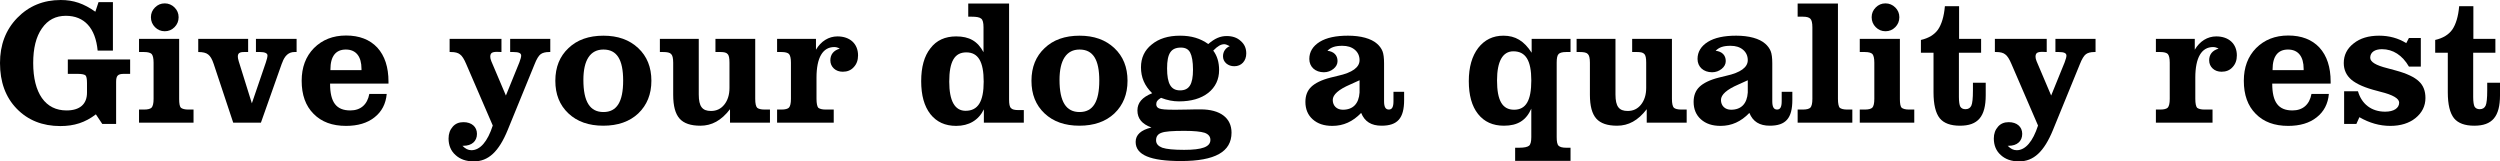 <?xml version="1.0" encoding="UTF-8"?>
<svg id="_レイヤー_1" data-name="レイヤー_1" xmlns="http://www.w3.org/2000/svg" version="1.1" viewBox="0 0 197.125 12.726">
  <!-- Generator: Adobe Illustrator 29.2.1, SVG Export Plug-In . SVG Version: 2.1.0 Build 116)  -->
  <path d="M195.011,7.644c0,.378.042.644.112.77.084.126.21.196.406.196.224,0,.378-.098.462-.28.084-.182.126-.588.126-1.19v-.616h1.008v.98c0,1.694-.616,2.408-2.03,2.408-.742,0-1.274-.196-1.596-.588-.322-.406-.49-1.078-.49-2.044v-3.122h-.994v-1.008c.616-.14,1.064-.42,1.344-.812.28-.406.476-1.022.546-1.848h1.12v2.576h1.736v1.092h-1.75v3.486Z"/>
  <path d="M185.8,9.772h-.966v-2.576h1.092c.294,1.022,1.078,1.61,2.142,1.61.686,0,1.106-.28,1.106-.714,0-.322-.49-.616-1.47-.854l-.252-.07c-.952-.238-1.624-.532-2.044-.882-.392-.336-.602-.77-.602-1.316,0-.616.252-1.134.77-1.54.518-.42,1.19-.616,2.016-.616.798,0,1.512.196,2.142.588l.21-.406h.938v2.254h-.938c-.518-.896-1.26-1.372-2.128-1.372-.574,0-.924.252-.924.672,0,.336.448.602,1.344.826.294.084.518.14.672.182.882.238,1.484.532,1.82.854.35.322.518.756.518,1.316,0,.63-.266,1.162-.784,1.582-.504.406-1.176.616-1.988.616-.826,0-1.638-.224-2.436-.686l-.238.532Z"/>
  <path d="M180.425,2.8c1.05,0,1.876.322,2.464.952.588.644.882,1.54.882,2.688v.154h-4.606c0,1.47.49,2.114,1.596,2.114.812,0,1.344-.462,1.498-1.302h1.372c-.07.784-.392,1.4-.966,1.848-.56.448-1.316.672-2.24.672-1.078,0-1.932-.308-2.562-.952-.63-.63-.938-1.498-.938-2.604,0-1.064.322-1.918.966-2.576.658-.658,1.498-.994,2.534-.994ZM180.411,3.906c-.798,0-1.218.532-1.218,1.568v.056h2.45v-.098c0-.98-.434-1.526-1.232-1.526Z"/>
  <path d="M173.058,3.92c.392-.672,1.008-1.05,1.694-1.05.994,0,1.624.588,1.624,1.498,0,.378-.112.686-.336.924-.224.252-.518.364-.868.364-.28,0-.518-.084-.7-.252-.182-.168-.28-.392-.28-.644,0-.462.252-.784.742-.924-.14-.084-.28-.126-.434-.126-.91,0-1.4.84-1.4,2.408v1.68c0,.364.056.602.14.7.112.084.294.14.574.14h.644v1.036h-4.466v-1.036h.35c.294,0,.49-.056.588-.154.098-.112.154-.336.154-.686v-2.856c0-.35-.056-.574-.154-.686-.098-.098-.294-.154-.588-.154h-.35v-1.036h3.066v.854Z"/>
  <path d="M161.889,10.22c-.714,1.75-1.54,2.506-2.688,2.506-.602,0-1.078-.168-1.442-.504-.364-.322-.546-.77-.546-1.302,0-.378.112-.686.336-.938.21-.238.49-.35.84-.35.644,0,1.064.364,1.064.924,0,.574-.406.938-1.064.938h-.084c.238.238.448.35.714.35.686,0,1.274-.686,1.68-1.946l-2.086-4.83c-.168-.406-.336-.672-.504-.784-.154-.126-.392-.182-.7-.182h-.112v-1.036h4.088v1.036c-.084,0-.168-.014-.336-.014-.42,0-.546.098-.546.392,0,.098.028.21.084.35l1.148,2.702,1.064-2.618c.098-.266.14-.42.14-.532,0-.196-.196-.28-.602-.28h-.266v-1.036h3.164v1.036h-.098c-.28,0-.504.056-.658.168-.154.112-.322.378-.49.812l-2.1,5.138Z"/>
  <path d="M154.46,7.644c0,.378.042.644.112.77.084.126.21.196.406.196.224,0,.378-.098.462-.28.084-.182.126-.588.126-1.19v-.616h1.008v.98c0,1.694-.616,2.408-2.03,2.408-.742,0-1.274-.196-1.596-.588-.322-.406-.49-1.078-.49-2.044v-3.122h-.994v-1.008c.616-.14,1.064-.42,1.344-.812.28-.406.476-1.022.546-1.848h1.12v2.576h1.736v1.092h-1.75v3.486Z"/>
  <path d="M147.58,1.358c0-.308.112-.56.322-.77.21-.21.462-.322.77-.322.294,0,.56.112.77.322.21.21.322.462.322.77s-.112.574-.322.784c-.21.21-.462.322-.77.322s-.56-.112-.77-.322c-.21-.21-.322-.476-.322-.784ZM149.806,7.798c0,.364.042.602.14.7.112.084.294.14.574.14h.42v1.036h-4.298v-1.036h.406c.294,0,.49-.056.588-.154.098-.112.154-.336.154-.686v-2.856c0-.35-.056-.574-.154-.686-.098-.098-.294-.154-.588-.154h-.406v-1.036h3.164v4.732Z"/>
  <path d="M142.906,2.156c0-.35-.056-.574-.154-.672-.098-.112-.294-.168-.588-.168h-.42V.28h3.178v7.518c0,.364.056.602.14.7.112.084.294.14.574.14h.42v1.036h-4.312v-1.036h.42c.294,0,.49-.056.588-.154.098-.112.154-.336.154-.686V2.156Z"/>
  <path d="M137.938,8.904c-.658.686-1.4,1.022-2.268,1.022-.658,0-1.162-.168-1.554-.518-.378-.336-.574-.798-.574-1.372,0-.504.154-.896.462-1.19.308-.294.812-.546,1.526-.728l.574-.14c1.148-.252,1.708-.672,1.708-1.232,0-.336-.126-.616-.378-.826-.252-.21-.574-.308-.98-.308-.56,0-.896.112-1.176.392.504.056.798.35.798.812,0,.238-.112.448-.322.616-.21.168-.462.266-.756.266-.672,0-1.148-.42-1.148-1.05,0-.56.28-1.008.812-1.344.546-.336,1.288-.49,2.24-.49,1.008,0,1.82.224,2.282.63.196.168.35.378.434.588.084.21.126.532.126.966v2.982c0,.448.112.658.378.658.252,0,.364-.196.364-.658v-.742h.84v.644c0,1.442-.518,2.03-1.778,2.03-.812,0-1.33-.322-1.61-1.008ZM137.07,6.664c-.91.392-1.372.798-1.372,1.218,0,.462.322.77.798.77.798,0,1.26-.476,1.316-1.358v-.966l-.742.336Z"/>
  <path d="M125.364,4.942c0-.364-.056-.588-.168-.686-.098-.112-.308-.154-.63-.154h-.252v-1.036h3.066v4.382c0,.952.28,1.302.966,1.302.434,0,.784-.168,1.05-.504.266-.336.406-.77.406-1.316v-1.988c0-.364-.042-.588-.154-.686-.084-.112-.28-.154-.56-.154h-.392v-1.036h3.136v4.732c0,.364.056.602.154.7.098.084.294.14.574.14h.434v1.036h-3.15v-1.064c-.686.896-1.442,1.302-2.338,1.302-.756,0-1.302-.182-1.638-.56-.336-.378-.504-.994-.504-1.876v-2.534Z"/>
  <path d="M119.469,11.648h.322c.392,0,.644-.056.77-.154.126-.098.182-.336.182-.686v-2.24c-.406.924-1.078,1.344-2.156,1.344-.882,0-1.554-.308-2.044-.924-.49-.616-.728-1.484-.728-2.59s.252-1.974.742-2.618c.504-.644,1.162-.966,1.988-.966.938,0,1.624.406,2.226,1.344v-1.092h3.066v1.036h-.35c-.294,0-.49.056-.588.154-.112.112-.154.336-.154.686v5.866c0,.35.042.588.154.686.098.098.294.154.588.154h.35v1.036h-4.368v-1.036ZM120.743,6.342c0-1.582-.448-2.296-1.414-2.296-.84,0-1.288.784-1.288,2.296,0,1.582.42,2.31,1.344,2.31.938,0,1.358-.728,1.358-2.31Z"/>
  <path d="M107.327,8.904c-.658.686-1.4,1.022-2.268,1.022-.658,0-1.162-.168-1.554-.518-.378-.336-.574-.798-.574-1.372,0-.504.154-.896.462-1.19.308-.294.812-.546,1.526-.728l.574-.14c1.148-.252,1.708-.672,1.708-1.232,0-.336-.126-.616-.378-.826-.252-.21-.574-.308-.98-.308-.56,0-.896.112-1.176.392.504.056.798.35.798.812,0,.238-.112.448-.322.616-.21.168-.462.266-.756.266-.672,0-1.148-.42-1.148-1.05,0-.56.28-1.008.812-1.344.546-.336,1.288-.49,2.24-.49,1.008,0,1.82.224,2.282.63.196.168.35.378.434.588.084.21.126.532.126.966v2.982c0,.448.112.658.378.658.252,0,.364-.196.364-.658v-.742h.84v.644c0,1.442-.518,2.03-1.778,2.03-.812,0-1.33-.322-1.61-1.008ZM106.459,6.664c-.91.392-1.372.798-1.372,1.218,0,.462.322.77.798.77.798,0,1.26-.476,1.316-1.358v-.966l-.742.336Z"/>
  <path d="M90.848,7.35c-.602-.588-.882-1.246-.882-2.044,0-.742.28-1.344.84-1.792.574-.476,1.316-.7,2.24-.7.896,0,1.596.21,2.226.658.518-.448.952-.63,1.456-.63.448,0,.826.126,1.106.392.294.252.434.574.434.98,0,.602-.392,1.008-.938,1.008-.252,0-.462-.07-.644-.224-.168-.154-.252-.336-.252-.56,0-.364.196-.658.532-.798-.182-.098-.322-.154-.434-.154-.252,0-.518.14-.868.504.308.406.462.924.462,1.526,0,.756-.294,1.358-.854,1.806-.574.448-1.344.672-2.31.672-.462,0-.91-.084-1.414-.28-.266.154-.378.294-.378.504,0,.168.084.28.238.336.168.07.546.098,1.162.098h.182c.182,0,.49-.014.91-.014.434-.014.77-.014,1.008-.014,1.554,0,2.436.686,2.436,1.834,0,1.512-1.302,2.24-3.99,2.24-2.408,0-3.57-.476-3.57-1.512,0-.56.42-.938,1.246-1.134-.742-.266-1.106-.7-1.106-1.344,0-.602.364-1.036,1.162-1.358ZM93.046,7.126c.714,0,1.022-.462,1.022-1.638,0-.63-.084-1.078-.224-1.344-.14-.266-.378-.392-.728-.392-.784,0-1.092.462-1.092,1.638,0,1.218.308,1.736,1.022,1.736ZM91.156,11.06c0,.28.168.462.49.588.336.112.91.168,1.722.168,1.428,0,2.072-.238,2.072-.784,0-.266-.154-.448-.448-.56-.308-.098-.84-.154-1.61-.154-.924,0-1.526.042-1.806.154-.28.098-.42.294-.42.588Z"/>
  <path d="M85.125,2.814c1.134,0,2.044.322,2.744.98.686.644,1.036,1.498,1.036,2.576,0,1.064-.35,1.918-1.036,2.576-.686.644-1.61.966-2.758.966-1.148,0-2.058-.322-2.744-.966-.7-.658-1.036-1.512-1.036-2.576,0-1.078.35-1.932,1.036-2.576.686-.658,1.61-.98,2.758-.98ZM85.125,3.906c-1.036,0-1.582.826-1.582,2.394,0,1.722.518,2.534,1.582,2.534,1.05,0,1.554-.798,1.554-2.478,0-1.652-.49-2.45-1.554-2.45Z"/>
  <path d="M77.55,2.156c0-.364-.056-.588-.182-.686-.126-.112-.378-.154-.756-.154h-.266V.28h3.22v7.56c0,.364.042.588.154.686.098.112.294.154.588.154h.42v.994h-3.15v-1.05c-.42.854-1.176,1.302-2.184,1.302-.868,0-1.54-.308-2.03-.924-.49-.63-.728-1.484-.728-2.604,0-1.106.238-1.974.728-2.59.476-.63,1.162-.938,2.03-.938,1.036,0,1.694.378,2.156,1.246v-1.96ZM77.564,6.44c0-1.582-.434-2.31-1.372-2.31-.924,0-1.344.714-1.344,2.31,0,1.512.434,2.296,1.288,2.296.98,0,1.428-.728,1.428-2.296Z"/>
  <path d="M64.339,3.92c.392-.672,1.008-1.05,1.694-1.05.994,0,1.624.588,1.624,1.498,0,.378-.112.686-.336.924-.224.252-.518.364-.868.364-.28,0-.518-.084-.7-.252-.182-.168-.28-.392-.28-.644,0-.462.252-.784.742-.924-.14-.084-.28-.126-.434-.126-.91,0-1.4.84-1.4,2.408v1.68c0,.364.056.602.14.7.112.084.294.14.574.14h.644v1.036h-4.466v-1.036h.35c.294,0,.49-.056.588-.154.098-.112.154-.336.154-.686v-2.856c0-.35-.056-.574-.154-.686-.098-.098-.294-.154-.588-.154h-.35v-1.036h3.066v.854Z"/>
  <path d="M53.081,4.942c0-.364-.056-.588-.168-.686-.098-.112-.308-.154-.63-.154h-.252v-1.036h3.066v4.382c0,.952.28,1.302.966,1.302.434,0,.784-.168,1.05-.504.266-.336.406-.77.406-1.316v-1.988c0-.364-.042-.588-.154-.686-.084-.112-.28-.154-.56-.154h-.392v-1.036h3.136v4.732c0,.364.056.602.154.7.098.084.294.14.574.14h.434v1.036h-3.15v-1.064c-.686.896-1.442,1.302-2.338,1.302-.756,0-1.302-.182-1.638-.56-.336-.378-.504-.994-.504-1.876v-2.534Z"/>
  <path d="M47.582,2.814c1.134,0,2.044.322,2.744.98.686.644,1.036,1.498,1.036,2.576,0,1.064-.35,1.918-1.036,2.576-.686.644-1.61.966-2.758.966-1.148,0-2.058-.322-2.744-.966-.7-.658-1.036-1.512-1.036-2.576,0-1.078.35-1.932,1.036-2.576.686-.658,1.61-.98,2.758-.98ZM47.582,3.906c-1.036,0-1.582.826-1.582,2.394,0,1.722.518,2.534,1.582,2.534,1.05,0,1.554-.798,1.554-2.478,0-1.652-.49-2.45-1.554-2.45Z"/>
  <path d="M40.045,10.22c-.714,1.75-1.54,2.506-2.688,2.506-.602,0-1.078-.168-1.442-.504-.364-.322-.546-.77-.546-1.302,0-.378.112-.686.336-.938.21-.238.49-.35.84-.35.644,0,1.064.364,1.064.924,0,.574-.406.938-1.064.938h-.084c.238.238.448.35.714.35.686,0,1.274-.686,1.68-1.946l-2.086-4.83c-.168-.406-.336-.672-.504-.784-.154-.126-.392-.182-.7-.182h-.112v-1.036h4.088v1.036c-.084,0-.168-.014-.336-.014-.42,0-.546.098-.546.392,0,.098.028.21.084.35l1.148,2.702,1.064-2.618c.098-.266.14-.42.14-.532,0-.196-.196-.28-.602-.28h-.266v-1.036h3.164v1.036h-.098c-.28,0-.504.056-.658.168-.154.112-.322.378-.49.812l-2.1,5.138Z"/>
  <path d="M27.286,2.8c1.05,0,1.876.322,2.464.952.588.644.882,1.54.882,2.688v.154h-4.606c0,1.47.49,2.114,1.596,2.114.812,0,1.344-.462,1.498-1.302h1.372c-.07.784-.392,1.4-.966,1.848-.56.448-1.316.672-2.24.672-1.078,0-1.932-.308-2.562-.952-.63-.63-.938-1.498-.938-2.604,0-1.064.322-1.918.966-2.576.658-.658,1.498-.994,2.534-.994ZM27.272,3.906c-.798,0-1.218.532-1.218,1.568v.056h2.45v-.098c0-.98-.434-1.526-1.232-1.526Z"/>
  <path d="M20.965,4.914c.084-.238.126-.434.126-.546,0-.168-.21-.266-.588-.266h-.322v-1.036h3.206v1.036h-.168c-.448,0-.77.28-.966.84l-.042.098-1.638,4.634h-2.184l-1.54-4.634c-.126-.378-.266-.616-.434-.742-.168-.14-.434-.196-.784-.196v-1.036h3.934v1.036h-.308c-.378,0-.504.098-.504.364,0,.084.014.168.07.364l1.036,3.318,1.106-3.234Z"/>
  <path d="M11.9,1.358c0-.308.112-.56.322-.77.21-.21.462-.322.77-.322.294,0,.56.112.77.322.21.21.322.462.322.77s-.112.574-.322.784c-.21.21-.462.322-.77.322-.308,0-.56-.112-.77-.322-.21-.21-.322-.476-.322-.784ZM14.126,7.798c0,.364.042.602.14.7.112.084.294.14.574.14h.42v1.036h-4.298v-1.036h.406c.294,0,.49-.056.588-.154.098-.112.154-.336.154-.686v-2.856c0-.35-.056-.574-.154-.686-.098-.098-.294-.154-.588-.154h-.406v-1.036h3.164v4.732Z"/>
  <path d="M9.772,5.824c-.476,0-.616.14-.616.63v3.318h-1.092l-.504-.756c-.84.644-1.708.924-2.8.924-1.414,0-2.562-.462-3.444-1.372s-1.316-2.114-1.316-3.598c0-1.428.448-2.618,1.358-3.556.91-.938,2.058-1.414,3.43-1.414,1.008,0,1.82.28,2.73.924l.252-.756h1.134v3.822h-1.204c-.168-1.778-1.05-2.744-2.506-2.744-.798,0-1.428.322-1.89.994-.462.658-.686,1.568-.686,2.73,0,1.19.238,2.114.686,2.758.462.658,1.12.98,1.946.98,1.036,0,1.61-.49,1.61-1.4v-.756c0-.336-.042-.546-.126-.616-.098-.07-.294-.112-.616-.112h-.77v-1.134h4.914v1.134h-.49Z"/>
</svg>